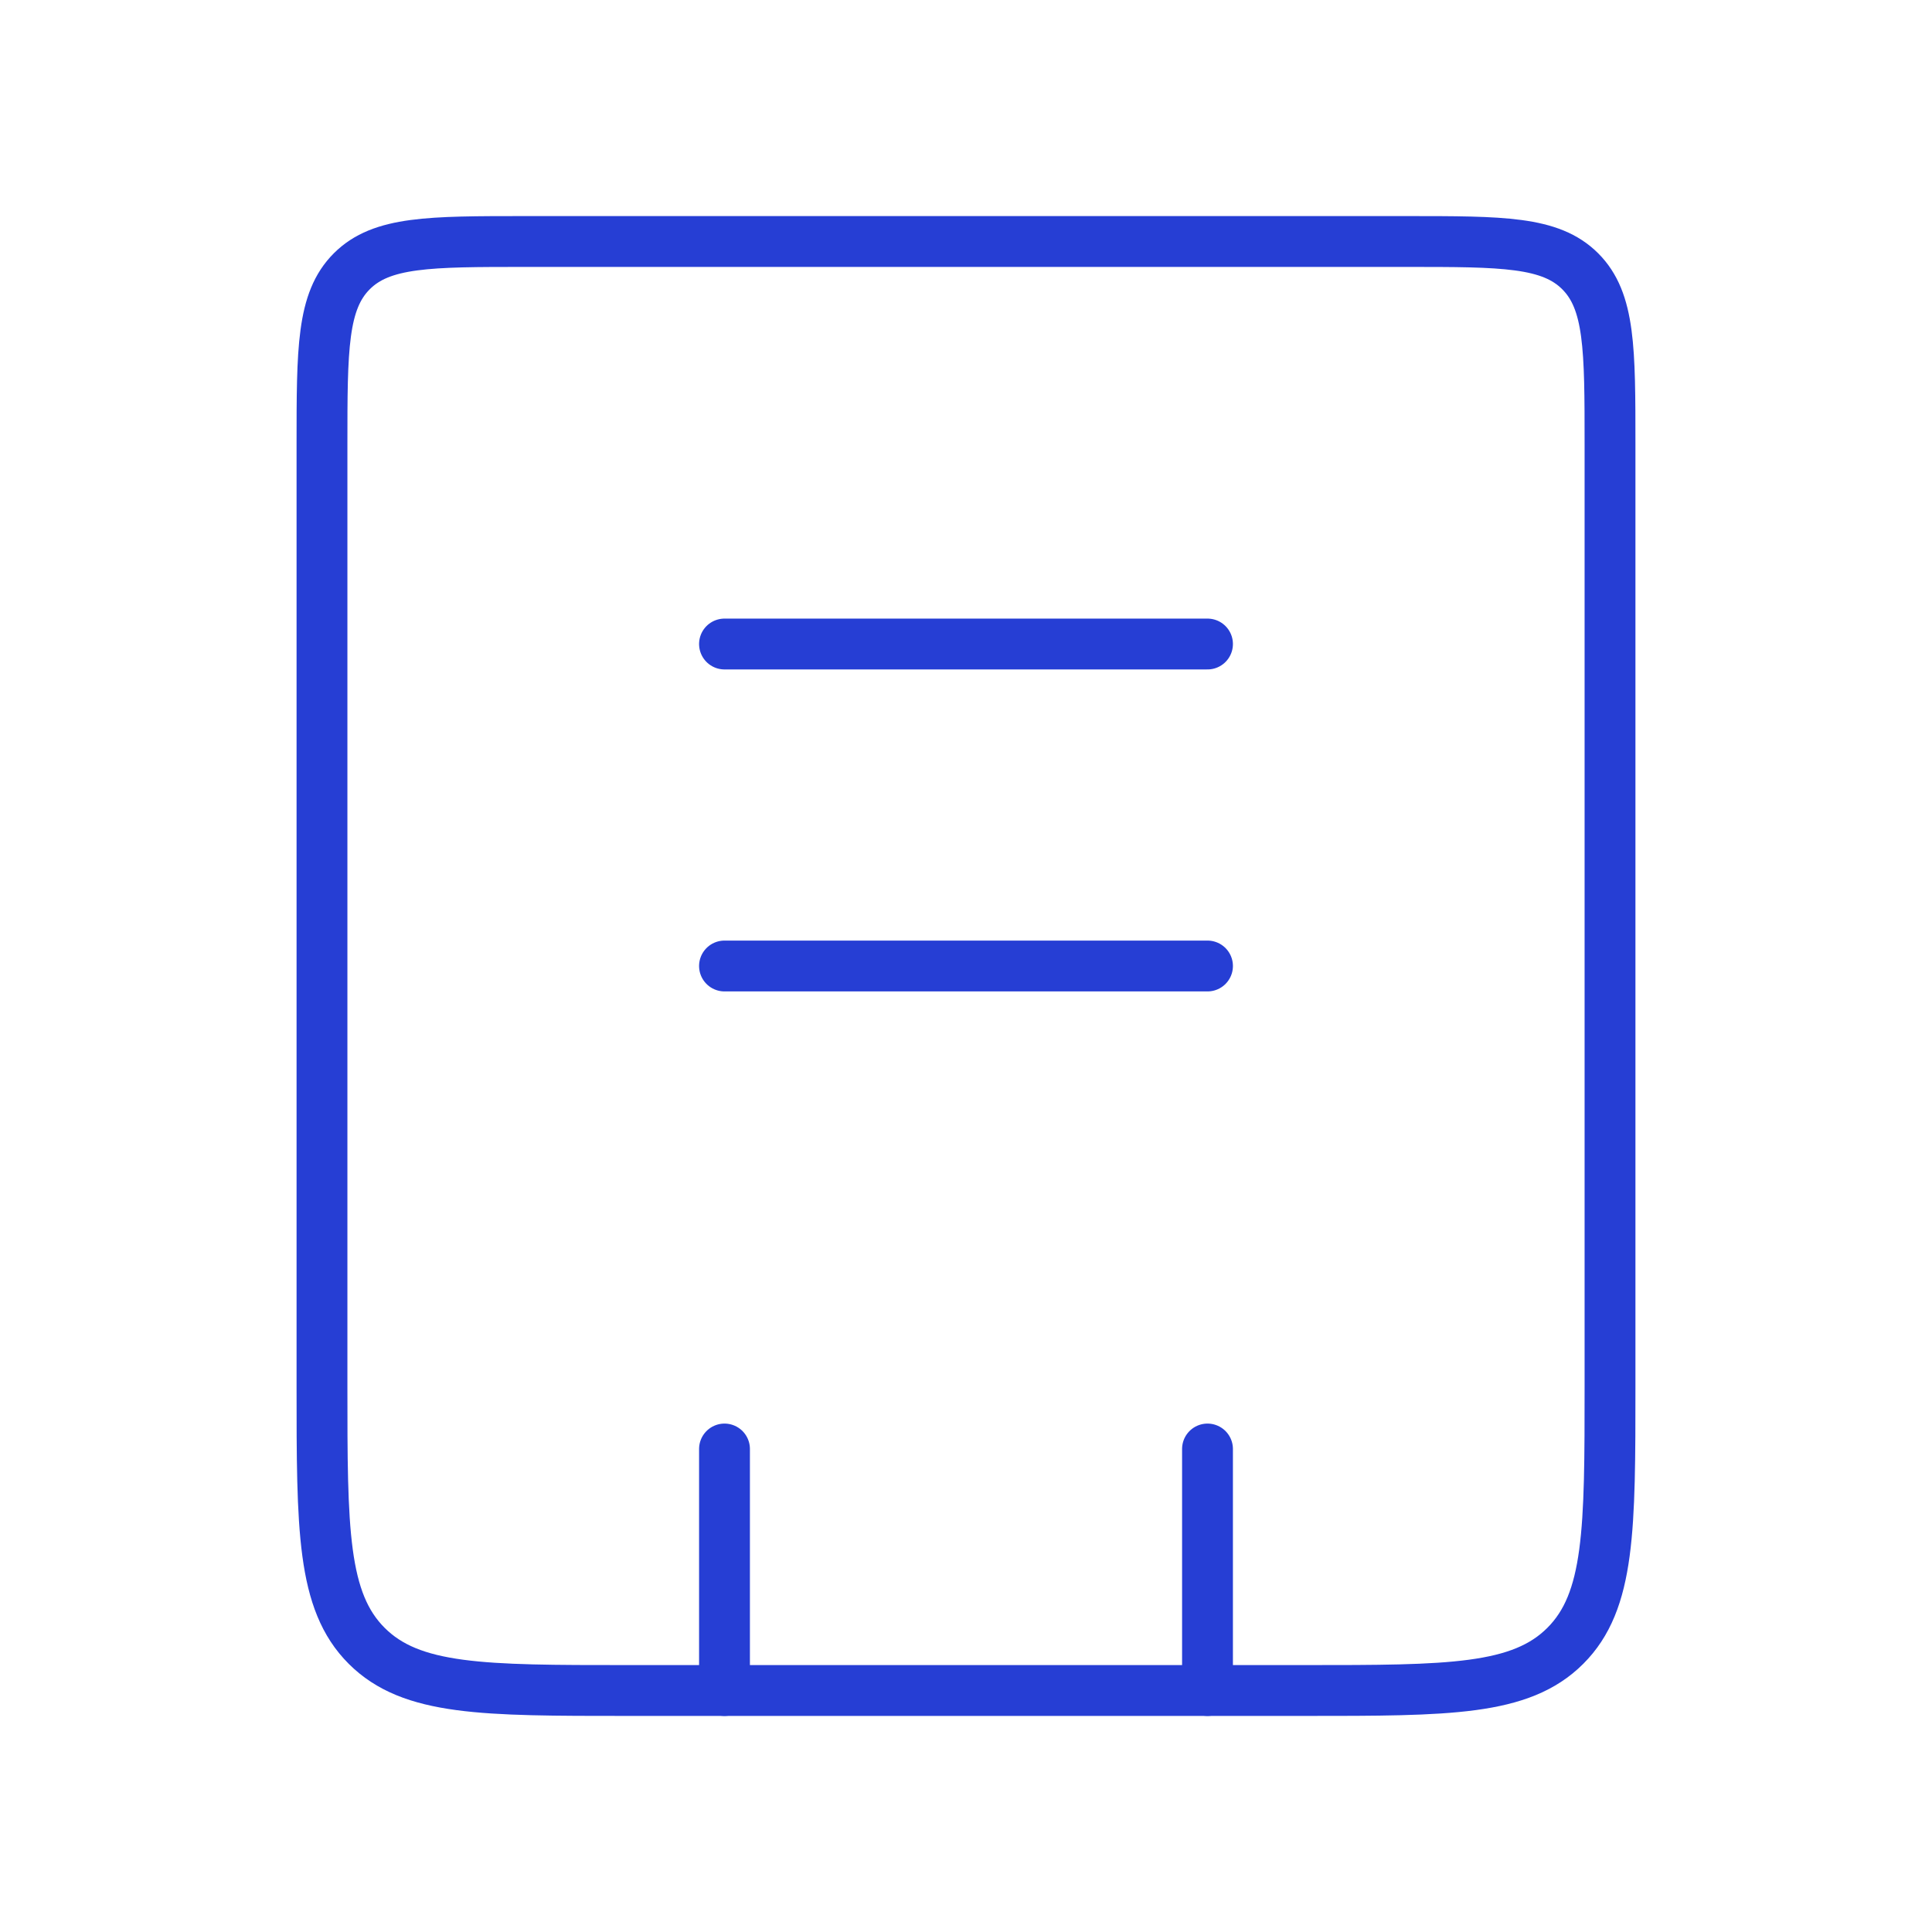 <svg viewBox="0 0 38 38" fill="none" xmlns="http://www.w3.org/2000/svg">
    <path d="M6.333 8.75C6.333 6.864 6.333 5.922 6.919 5.336C7.505 4.75 8.448 4.75 10.334 4.75H27.667C29.552 4.75 30.495 4.75 31.081 5.336C31.667 5.922 31.667 6.864 31.667 8.75V27.25C31.667 30.078 31.667 31.493 30.788 32.371C29.91 33.25 28.495 33.25 25.667 33.25H12.334C9.505 33.25 8.091 33.25 7.212 32.371C6.333 31.493 6.333 30.078 6.333 27.25V8.75Z" stroke="#263ED4"/>
    <path d="M23.75 28.5L23.75 33.25M14.25 28.5L14.25 33.25" stroke="#263ED4" stroke-linecap="round"/>
    <path d="M14.25 12.667L23.75 12.667" stroke="#263ED4" stroke-linecap="round"/>
    <path d="M14.25 19L23.75 19" stroke="#263ED4" stroke-linecap="round"/>
</svg>